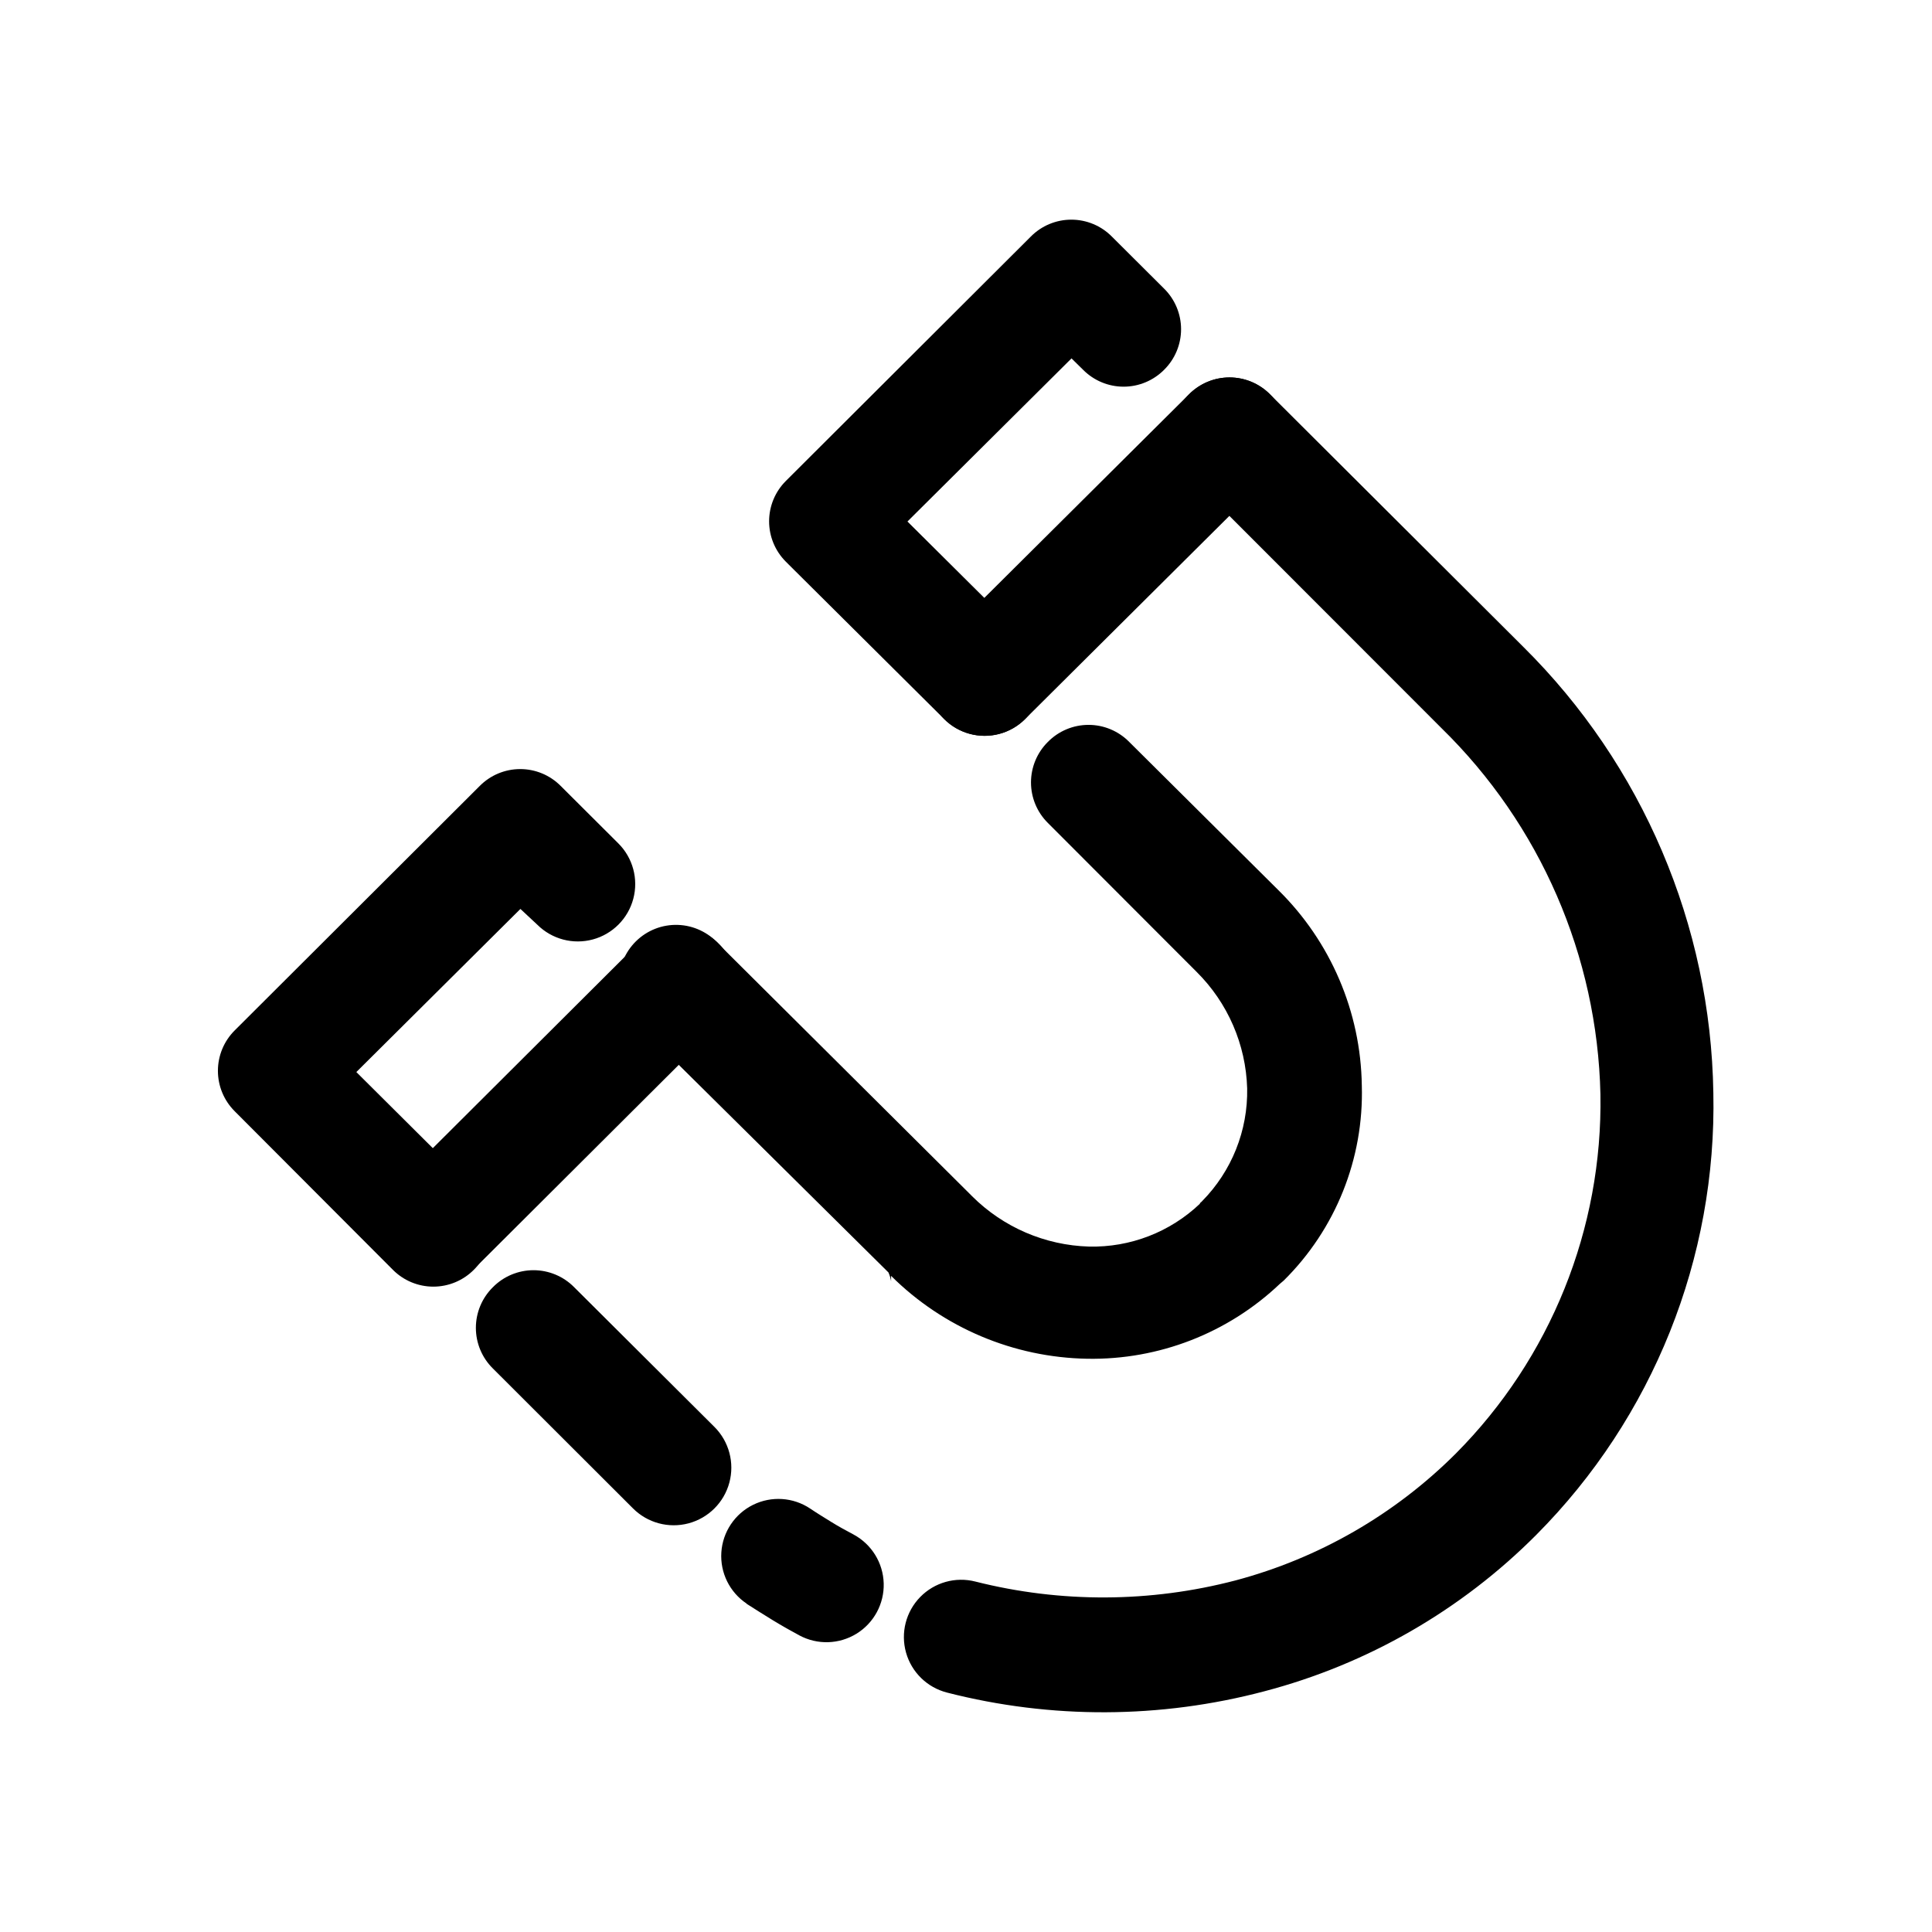 <?xml version="1.0" encoding="UTF-8"?>
<!-- Uploaded to: ICON Repo, www.svgrepo.com, Generator: ICON Repo Mixer Tools -->
<svg fill="#000000" width="800px" height="800px" version="1.1" viewBox="144 144 512 512" xmlns="http://www.w3.org/2000/svg">
 <g>
  <path d="m452.5 220.49c2.875 2.84 4.496 6.711 4.496 10.754 0 4.043-1.621 7.918-4.496 10.758-2.84 2.859-6.703 4.473-10.73 4.473-4.031 0-7.894-1.613-10.734-4.473l-3.074-3.023-43.48 43.227 31.234 31.035h0.008c3.797 3.852 5.25 9.438 3.812 14.652-1.434 5.215-5.547 9.266-10.781 10.629-5.234 1.363-10.797-0.168-14.594-4.019l-41.062-40.809-0.855-0.855c-2.832-2.836-4.422-6.676-4.422-10.684 0-4.004 1.59-7.844 4.422-10.68l64.941-64.789c2.836-2.863 6.699-4.473 10.73-4.473s7.894 1.609 10.73 4.473zm-30.832 141.57c-2.848-2.836-4.445-6.688-4.445-10.707 0-4.016 1.598-7.871 4.445-10.707 2.844-2.906 6.738-4.547 10.805-4.547s7.965 1.641 10.809 4.547l39.445 39.199c13.926 13.688 21.895 32.316 22.168 51.84 0.566 19.355-6.934 38.078-20.707 51.691l-1.008 0.855c-13.746 13.059-32.078 20.188-51.035 19.852-19.516-0.332-38.148-8.203-51.992-21.965v1.41c-0.141-0.801-0.379-1.578-0.707-2.32l-66.402-65.746c-3.098-2.781-4.91-6.719-5.012-10.883-0.098-4.164 1.523-8.188 4.488-11.113 2.961-2.93 7-4.504 11.164-4.356 4.16 0.148 8.078 2.008 10.824 5.141l66.25 65.898 0.855 0.855v0.004c8.25 8.234 19.332 13.008 30.984 13.348 10.906 0.254 21.465-3.82 29.375-11.336 0-0.301 0.453-0.453 0.605-0.707l-0.004 0.004c7.844-7.941 12.152-18.715 11.941-29.875-0.34-11.633-5.137-22.691-13.402-30.887zm-113.81 5.441c3.852 3.832 5.367 9.43 3.973 14.684s-5.484 9.363-10.73 10.781-10.852-0.07-14.703-3.902l-4.484-4.184-43.48 43.227 31.137 30.984c2.844 2.836 4.445 6.691 4.445 10.707 0 4.019-1.602 7.871-4.445 10.707-2.84 2.859-6.703 4.469-10.73 4.469-4.031 0-7.894-1.609-10.73-4.469l-41.062-41.16-0.855-0.855v-0.004c-2.848-2.836-4.445-6.688-4.445-10.703 0-4.019 1.598-7.871 4.445-10.707l64.941-64.789c2.836-2.863 6.699-4.473 10.73-4.473s7.894 1.609 10.73 4.473zm-33.25 139.15c-2.879-2.84-4.496-6.715-4.496-10.758 0-4.043 1.617-7.918 4.496-10.758 2.84-2.891 6.727-4.519 10.781-4.519 4.055 0 7.938 1.629 10.781 4.519l37.18 37.031c3.852 3.859 5.352 9.484 3.934 14.75-1.418 5.266-5.535 9.375-10.805 10.781-5.269 1.406-10.891-0.105-14.742-3.969zm67.258 62.32c-4.5-3.008-7.055-8.184-6.703-13.586 0.355-5.398 3.562-10.199 8.414-12.594 4.856-2.394 10.617-2.016 15.117 0.988 1.863 1.258 3.777 2.418 5.644 3.578 1.863 1.16 3.727 2.168 5.894 3.324h-0.004c4.769 2.574 7.805 7.496 7.961 12.914 0.156 5.418-2.59 10.508-7.203 13.352-4.617 2.844-10.395 3.012-15.168 0.438-2.168-1.16-4.484-2.469-7.055-4.031-2.57-1.562-4.586-2.871-6.902-4.332zm53.102 23.578c-5.258-1.34-9.398-5.383-10.863-10.605-1.469-5.223-0.035-10.832 3.754-14.711 3.789-3.883 9.359-5.445 14.617-4.106 22.645 5.719 46.375 5.613 68.969-0.305 22.066-5.875 42.188-17.465 58.344-33.602 25.125-25.254 38.957-59.602 38.34-95.223-0.816-36.629-15.957-71.484-42.172-97.082l-66.855-66.906c-2.875-2.84-4.496-6.715-4.496-10.758 0-4.039 1.621-7.914 4.496-10.754 2.84-2.863 6.703-4.473 10.734-4.473 4.027 0 7.891 1.609 10.73 4.473l67.105 66.906c31.602 31.293 49.688 73.723 50.383 118.19 0.926 43.797-16.008 86.086-46.906 117.14-19.895 19.988-44.766 34.301-72.043 41.465-27.555 7.305-56.523 7.426-84.137 0.352z"/>
  <path d="m269.66 480.25c-3.824 3.852-9.414 5.371-14.664 3.984-5.246-1.387-9.359-5.465-10.781-10.703-1.422-5.238 0.055-10.84 3.883-14.691l64.938-64.738c2.84-2.863 6.703-4.473 10.734-4.473 4.027 0 7.891 1.609 10.73 4.473 2.875 2.84 4.496 6.711 4.496 10.754s-1.621 7.918-4.496 10.758z"/>
  <path d="m415.72 334.5c-3.828 3.852-9.414 5.371-14.664 3.984-5.246-1.387-9.359-5.469-10.781-10.707-1.422-5.238 0.055-10.84 3.883-14.691l64.938-64.586c2.84-2.863 6.703-4.473 10.734-4.473 4.027 0 7.891 1.609 10.73 4.473 2.875 2.84 4.496 6.715 4.496 10.754 0 4.043-1.621 7.918-4.496 10.758z"/>
 </g>
</svg>